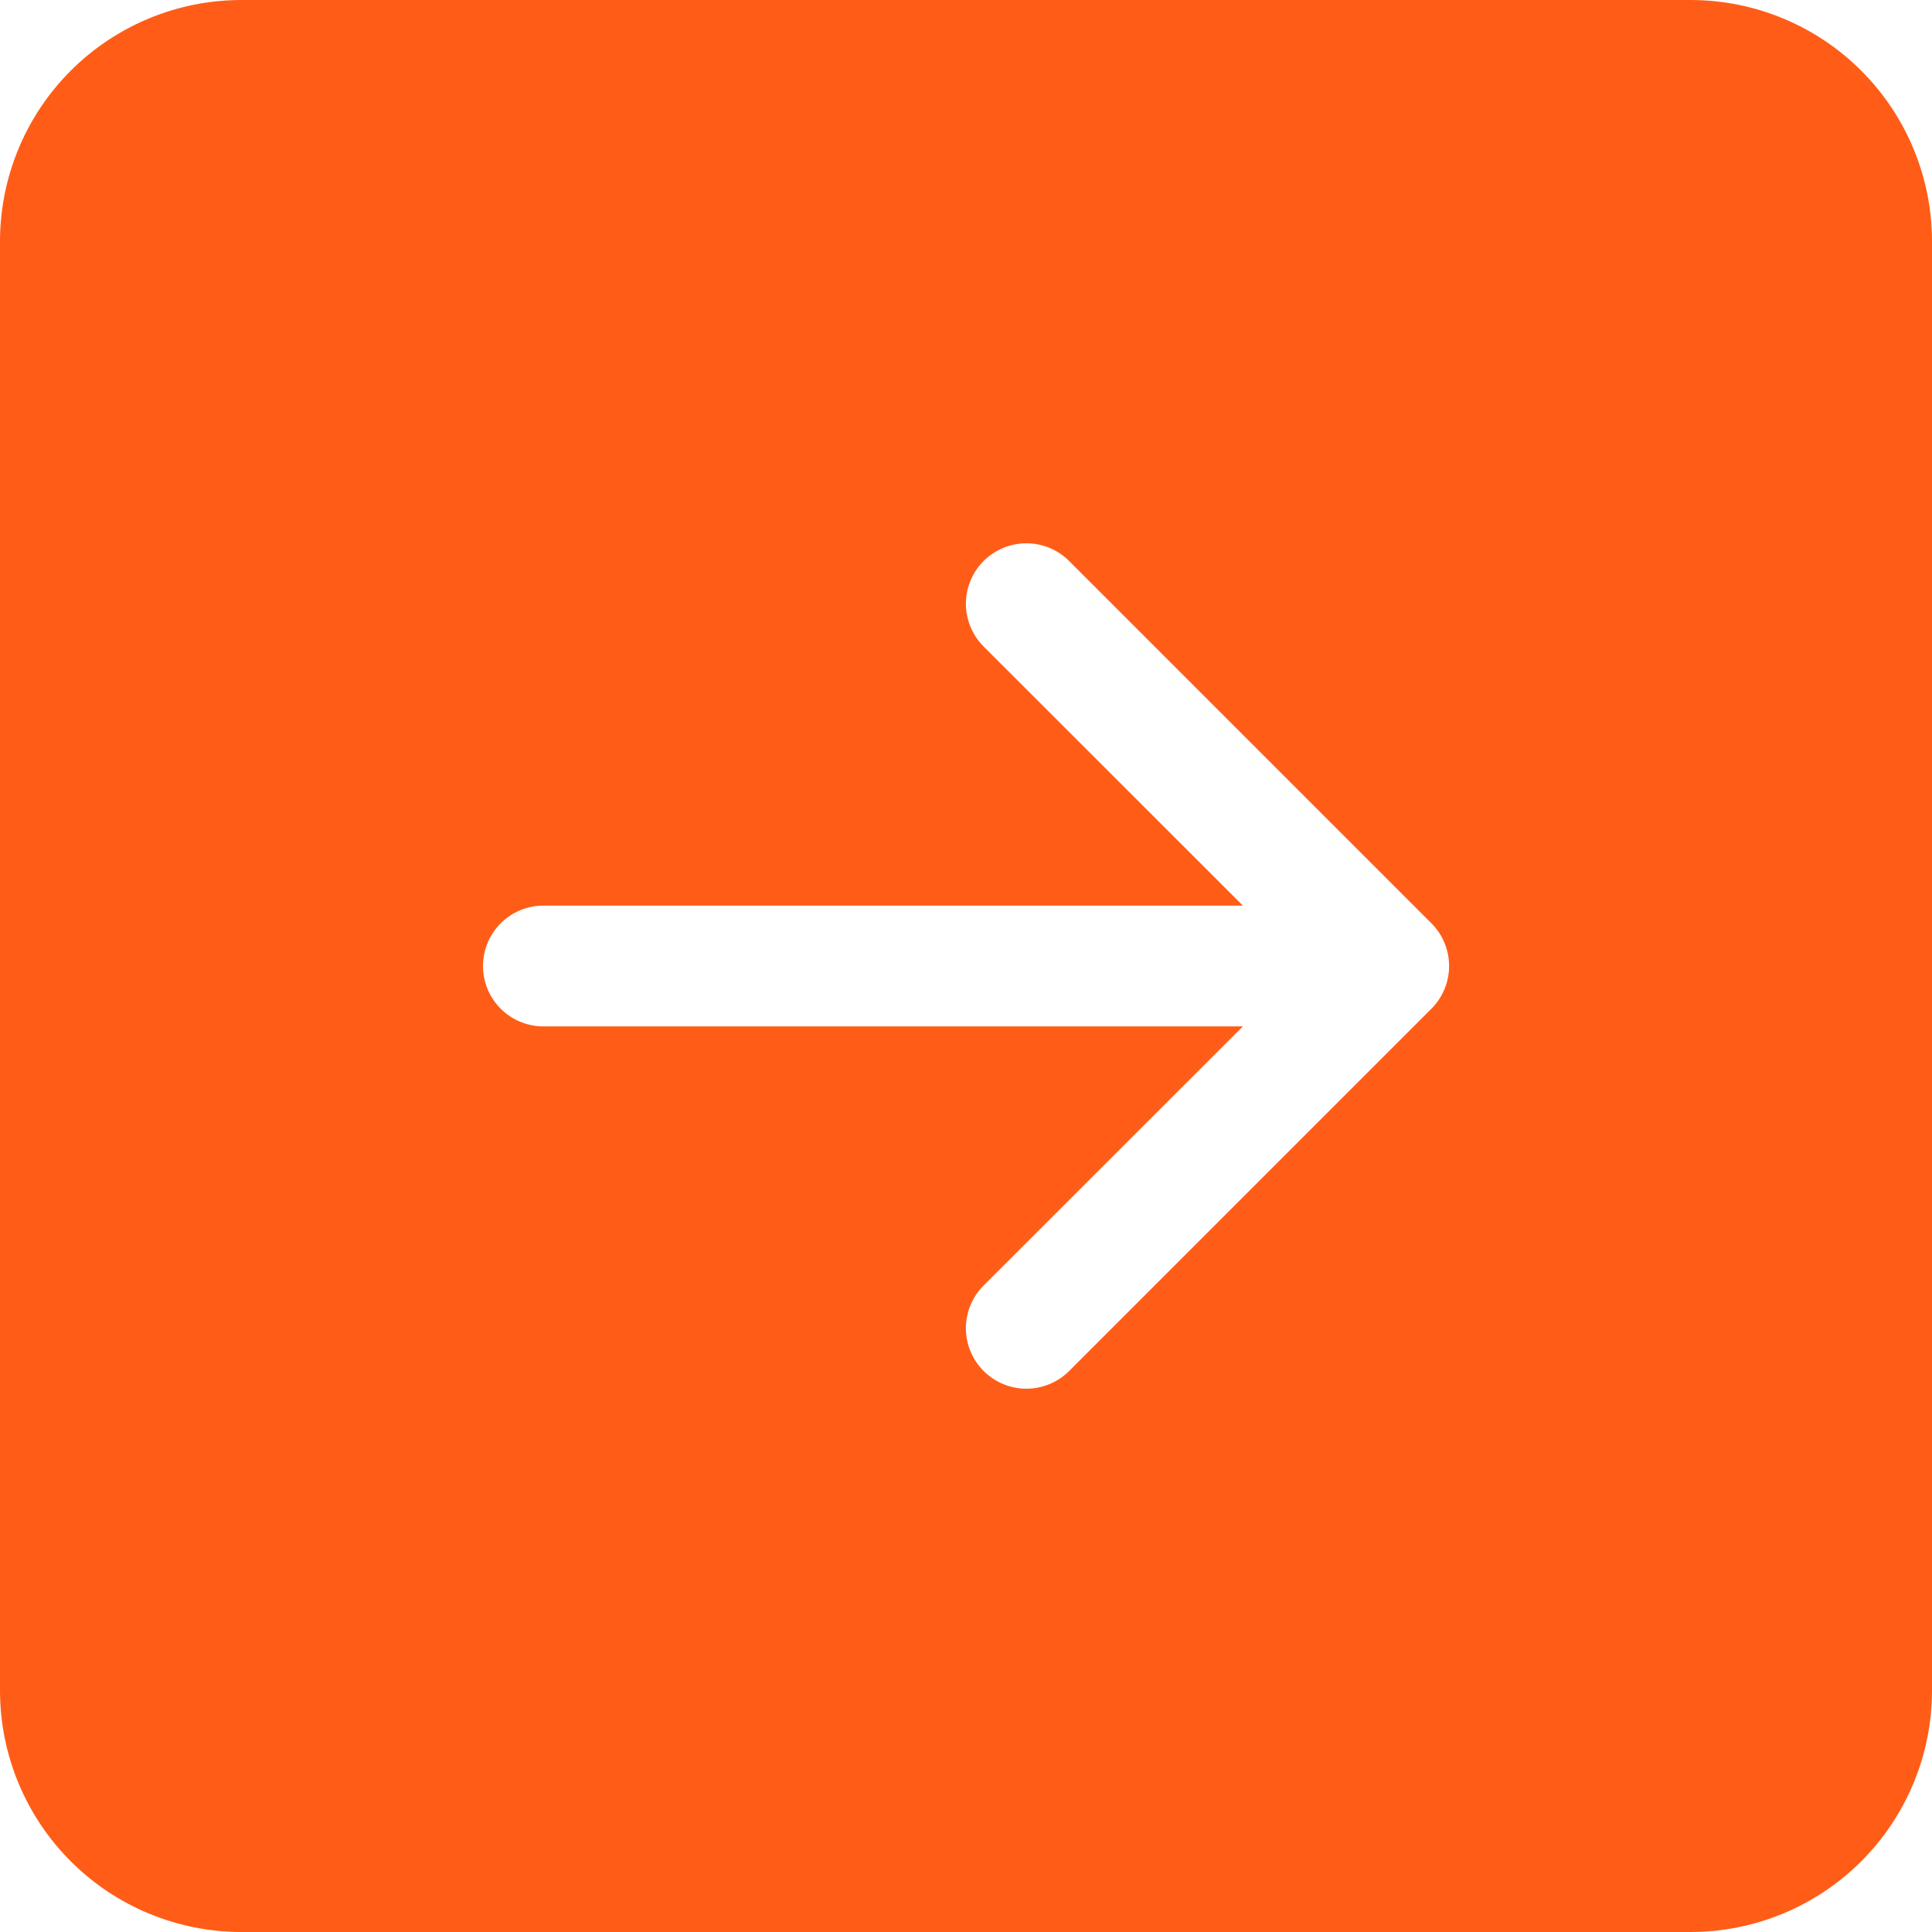 <svg width="38" height="38" viewBox="0 0 38 38" fill="none" xmlns="http://www.w3.org/2000/svg">
<path d="M0 33.25C0 34.51 0.5 35.718 1.391 36.609C2.282 37.5 3.49 38 4.75 38H33.25C34.51 38 35.718 37.5 36.609 36.609C37.5 35.718 38 34.51 38 33.25V4.75C38 3.49 37.5 2.282 36.609 1.391C35.718 0.5 34.51 0 33.25 0L4.75 0C3.49 0 2.282 0.5 1.391 1.391C0.5 2.282 0 3.49 0 4.75L0 33.25ZM10.688 17.812H24.446L19.347 12.716C19.124 12.493 18.998 12.19 18.998 11.875C18.998 11.56 19.124 11.257 19.347 11.034C19.57 10.811 19.872 10.686 20.188 10.686C20.503 10.686 20.805 10.811 21.028 11.034L28.153 18.159C28.264 18.27 28.352 18.401 28.411 18.545C28.471 18.689 28.502 18.844 28.502 19C28.502 19.156 28.471 19.311 28.411 19.455C28.352 19.599 28.264 19.73 28.153 19.841L21.028 26.966C20.805 27.189 20.503 27.314 20.188 27.314C19.872 27.314 19.57 27.189 19.347 26.966C19.124 26.743 18.998 26.44 18.998 26.125C18.998 25.81 19.124 25.507 19.347 25.284L24.446 20.188H10.688C10.373 20.188 10.07 20.062 9.848 19.84C9.625 19.617 9.5 19.315 9.5 19C9.5 18.685 9.625 18.383 9.848 18.16C10.07 17.938 10.373 17.812 10.688 17.812Z" fill="#FF5D17"/>
</svg>
